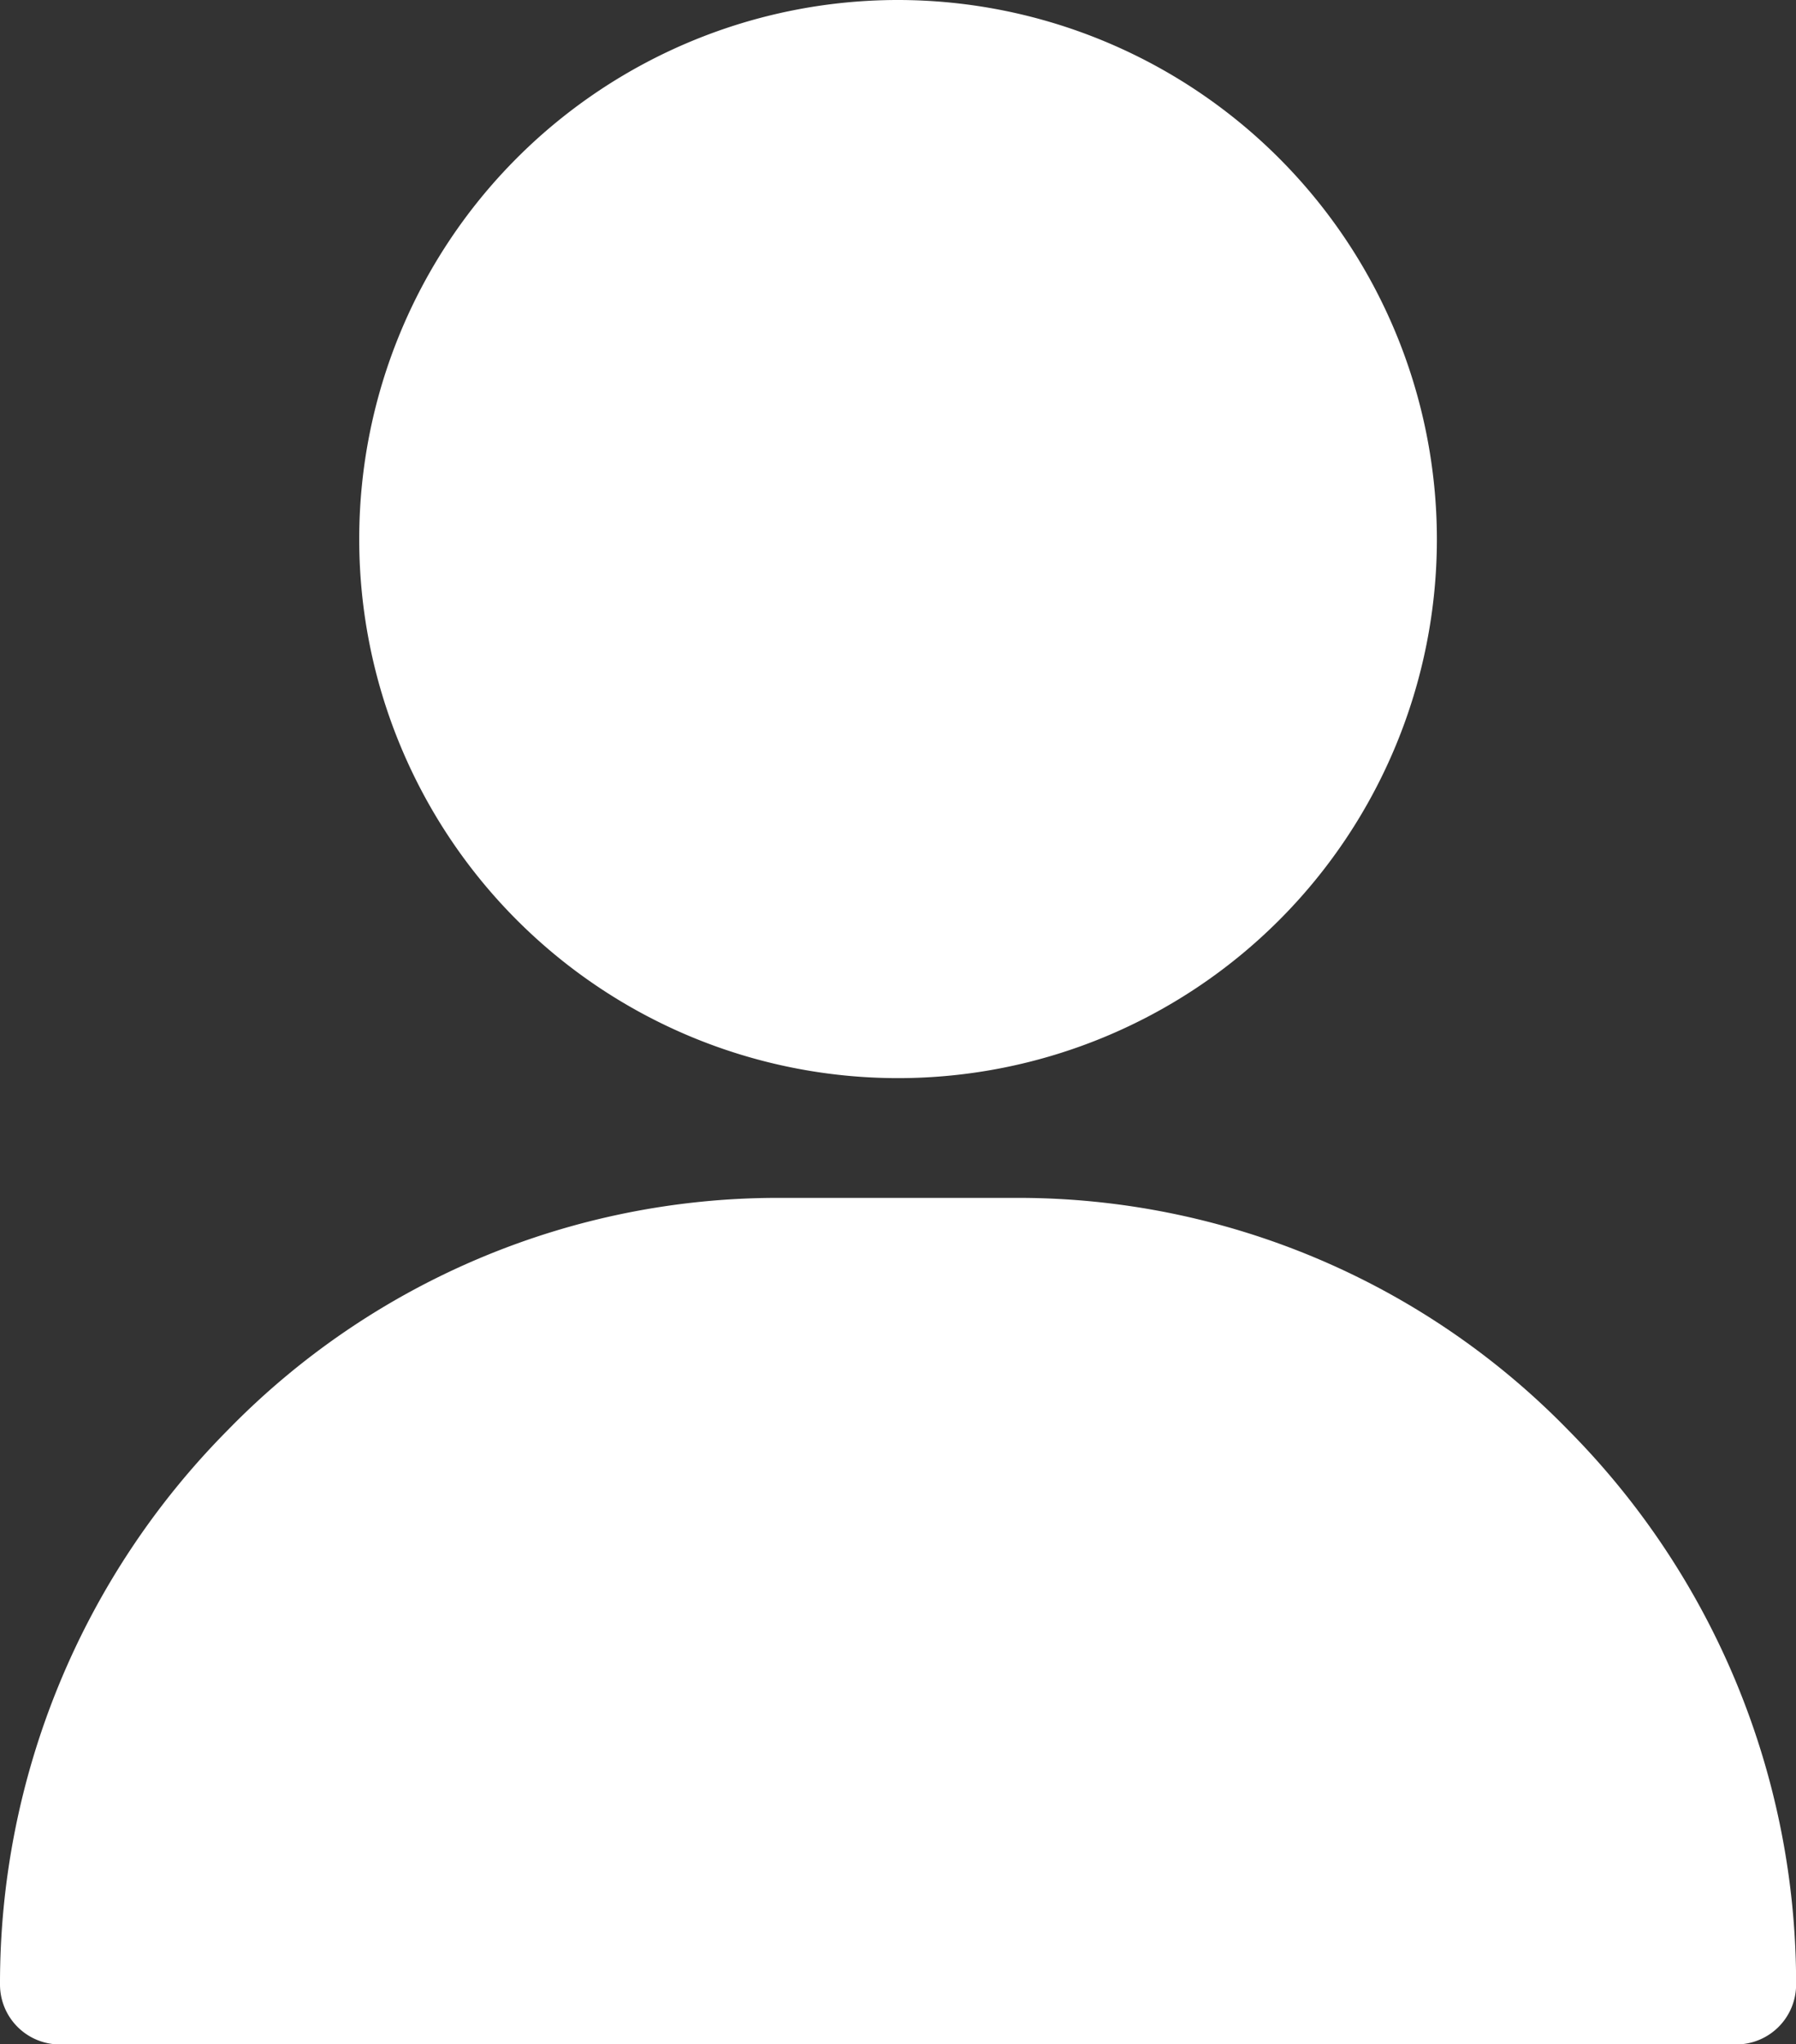 <svg xmlns="http://www.w3.org/2000/svg" width="16.699" height="19" viewBox="0 0 16.699 19">
  <rect x="0" y="0" width="16.699" height="19" fill="#333333" stroke="none"/>
  <g id="icon-user" transform="translate(-1482 -101)">
    <g id="user" transform="translate(1451 101)">
      <g id="Group_5" data-name="Group 5" transform="translate(34.34)">
        <g id="Group_4" data-name="Group 4">
          <path id="Path_7" data-name="Path 7" d="M126.01,0a5.01,5.01,0,1,0,5.01,5.01A5.015,5.015,0,0,0,126.01,0Z" transform="translate(-121)" fill="#fff"/>
        </g>
      </g>
      <g id="Group_7" data-name="Group 7" transform="translate(31 11.133)">
        <g id="Group_6" data-name="Group 6">
          <path id="Path_8" data-name="Path 8" d="M45.583,302.16a7.142,7.142,0,0,0-5.12-2.16H38.236a7.142,7.142,0,0,0-5.12,2.16A7.3,7.3,0,0,0,31,307.311a.557.557,0,0,0,.557.557H47.143a.557.557,0,0,0,.557-.557A7.3,7.3,0,0,0,45.583,302.16Z" transform="translate(-31 -300)" fill="#fff"/>
        </g>
      </g>
    </g>
  </g>
</svg>

